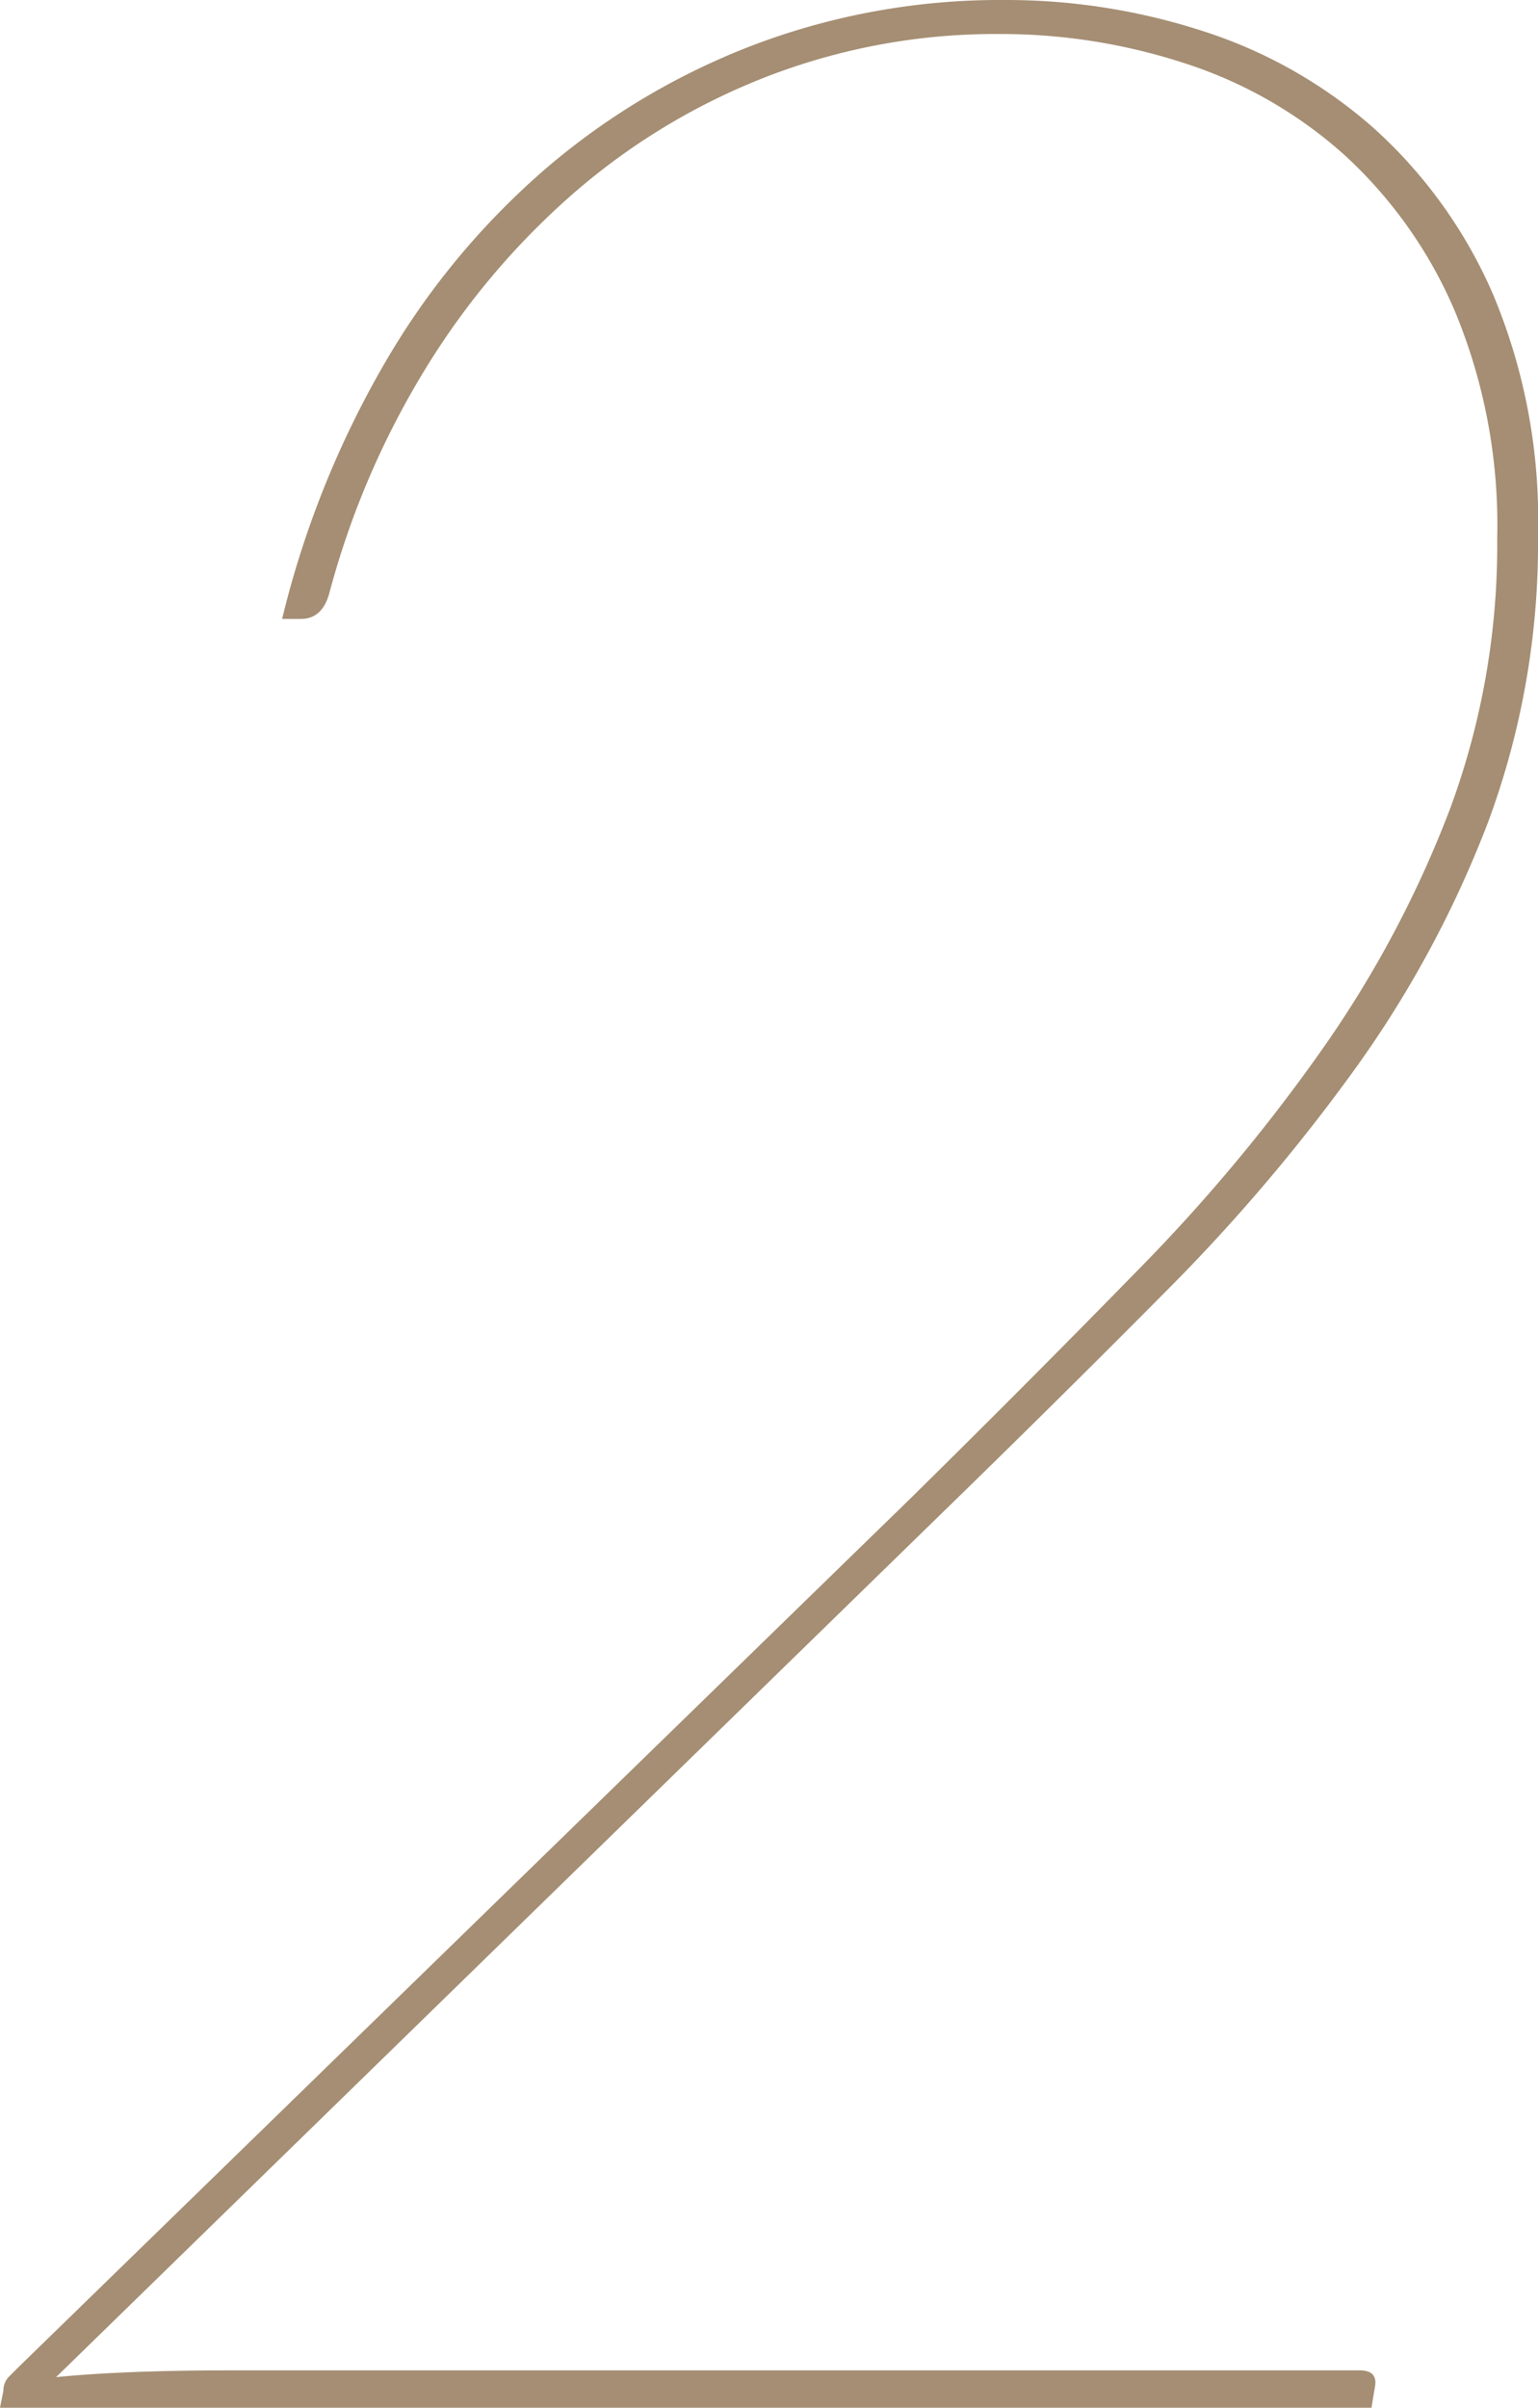 <svg xmlns="http://www.w3.org/2000/svg" width="36.2" height="56.64"><path data-name="パス 1244" d="M32 55.76q.44 0 .36.4l-.08.48H0l.08-.4a.463.463 0 01.14-.34l.22-.22L21.48 35.2q2.8-2.76 5.32-5.34a41.059 41.059 0 004.38-5.26 25.68 25.68 0 002.96-5.6 17.9 17.9 0 001.1-6.36 13.094 13.094 0 00-.98-5.28 10.631 10.631 0 00-2.6-3.7 10.383 10.383 0 00-3.74-2.16 13.942 13.942 0 00-4.4-.7 14.928 14.928 0 00-5.36.96 15.448 15.448 0 00-4.56 2.7 17.777 17.777 0 00-3.54 4.14 19.887 19.887 0 00-2.3 5.32q-.16.64-.68.64h-.44A22.531 22.531 0 019.08 8.5a17.879 17.879 0 013.82-4.58 16.617 16.617 0 014.94-2.9A16.382 16.382 0 0123.64 0a15.007 15.007 0 014.7.74 11.246 11.246 0 014 2.28 11.3 11.3 0 012.8 3.9 13.691 13.691 0 011.06 5.64 18.873 18.873 0 01-1.16 6.74 25.468 25.468 0 01-3.1 5.78 43.141 43.141 0 01-4.52 5.32Q24.84 33 22 35.76L1.32 55.92q.8-.08 1.84-.12t2.32-.04z" fill="#a58e73"/></svg>